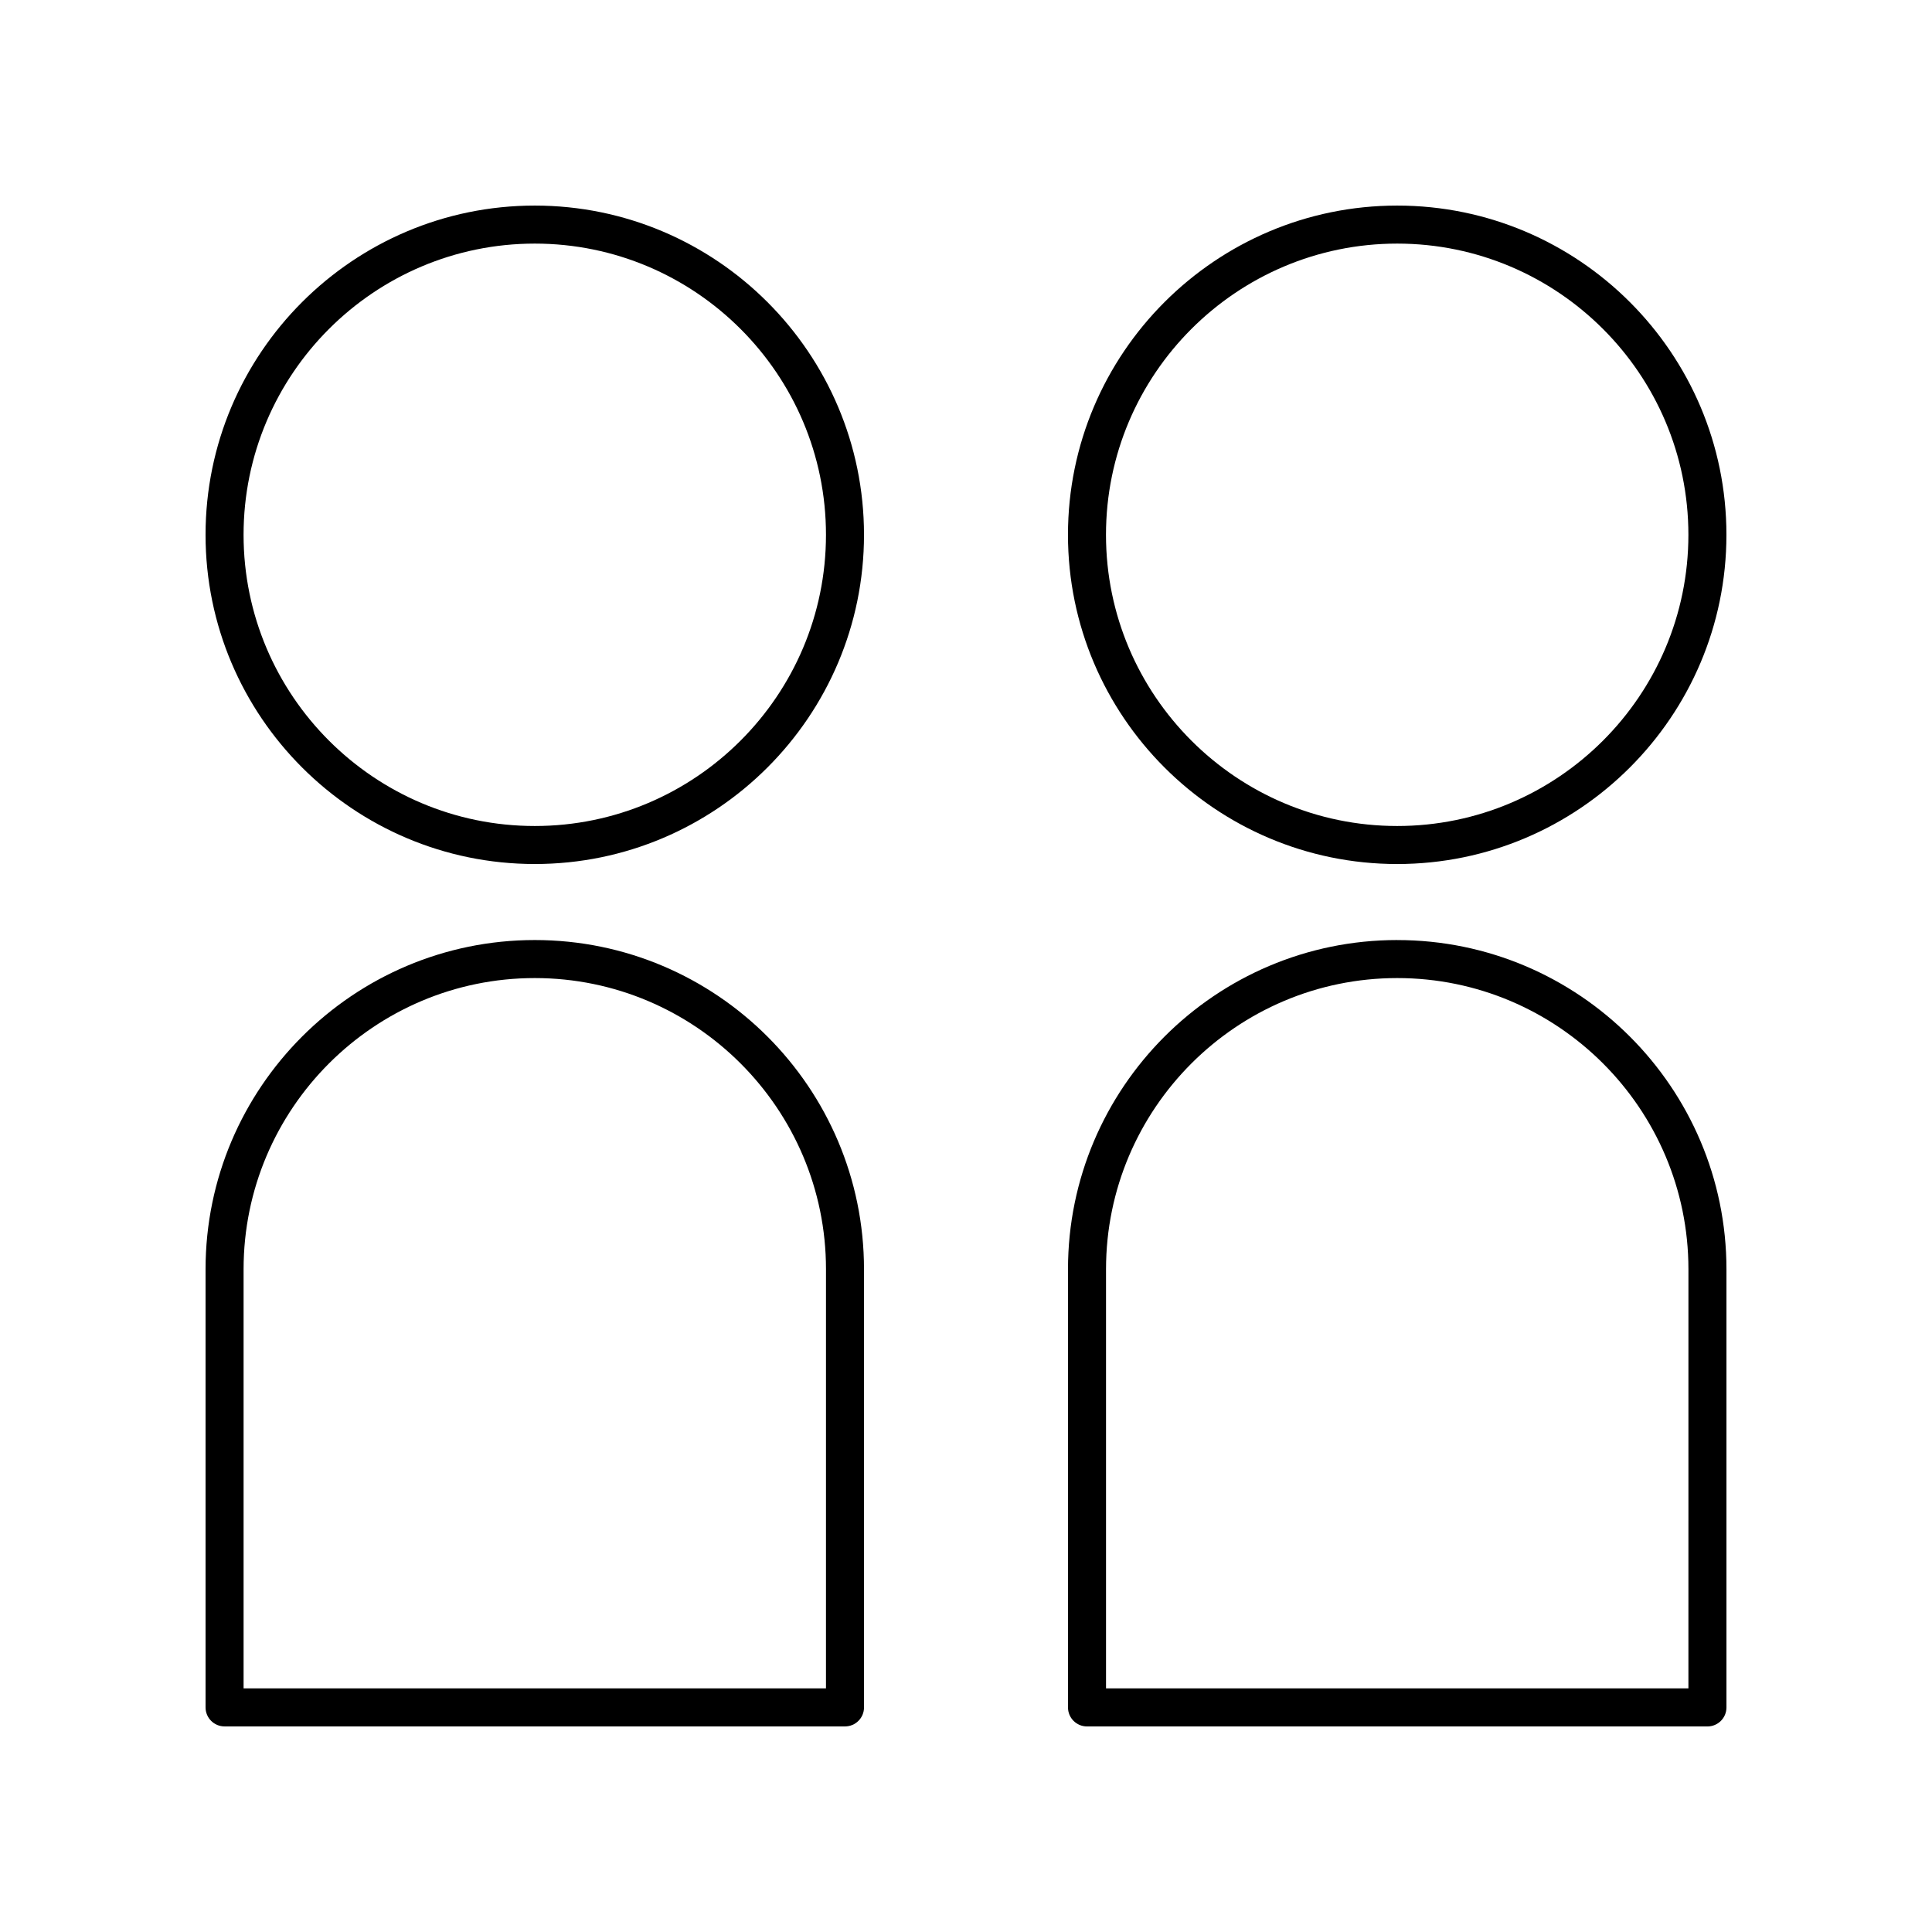 <?xml version="1.0" encoding="UTF-8"?>
<!-- Uploaded to: ICON Repo, www.iconrepo.com, Generator: ICON Repo Mixer Tools -->
<svg fill="#000000" width="800px" height="800px" version="1.1" viewBox="144 144 512 512" xmlns="http://www.w3.org/2000/svg">
 <g>
  <path d="m285.72 198.48c-48.109 0-87.246 39.137-87.246 87.246s39.141 87.246 87.25 87.246c48.109 0 87.246-39.141 87.246-87.246-0.004-48.109-39.141-87.246-87.25-87.246zm0 164.42c-42.551 0-77.172-34.621-77.172-77.172 0-42.551 34.621-77.172 77.172-77.172 42.551 0 77.172 34.621 77.172 77.172 0 42.551-34.621 77.172-77.172 77.172z"/>
  <path d="m285.72 393.12h-0.004c-48.105 0-87.242 39.141-87.242 87.25v116.11c0 2.781 2.254 5.039 5.039 5.039h164.42c2.781 0 5.039-2.254 5.039-5.039l-0.004-116.11c0-48.109-39.137-87.25-87.246-87.25zm77.172 198.32h-154.34v-111.07c0-42.551 34.621-77.172 77.172-77.172 42.551 0 77.172 34.621 77.172 77.172z"/>
  <path d="m514.27 198.48c-48.109 0-87.246 39.141-87.246 87.25 0 48.109 39.141 87.246 87.246 87.246 48.109-0.004 87.25-39.141 87.25-87.25s-39.141-87.246-87.25-87.246zm0 164.42c-42.551 0-77.172-34.621-77.172-77.172 0-42.551 34.621-77.172 77.172-77.172 42.555 0 77.172 34.621 77.172 77.172 0 42.551-34.617 77.172-77.172 77.172z"/>
  <path d="m514.28 393.12h-0.004c-48.109 0-87.246 39.141-87.246 87.246v116.12c0 2.781 2.254 5.039 5.039 5.039h164.42c2.781 0 5.039-2.254 5.039-5.039v-116.11c0-48.109-39.141-87.25-87.246-87.25zm77.168 198.32h-154.34v-111.07c0-42.551 34.621-77.172 77.172-77.172 42.555 0 77.172 34.621 77.172 77.172z"/>
 </g>
</svg>